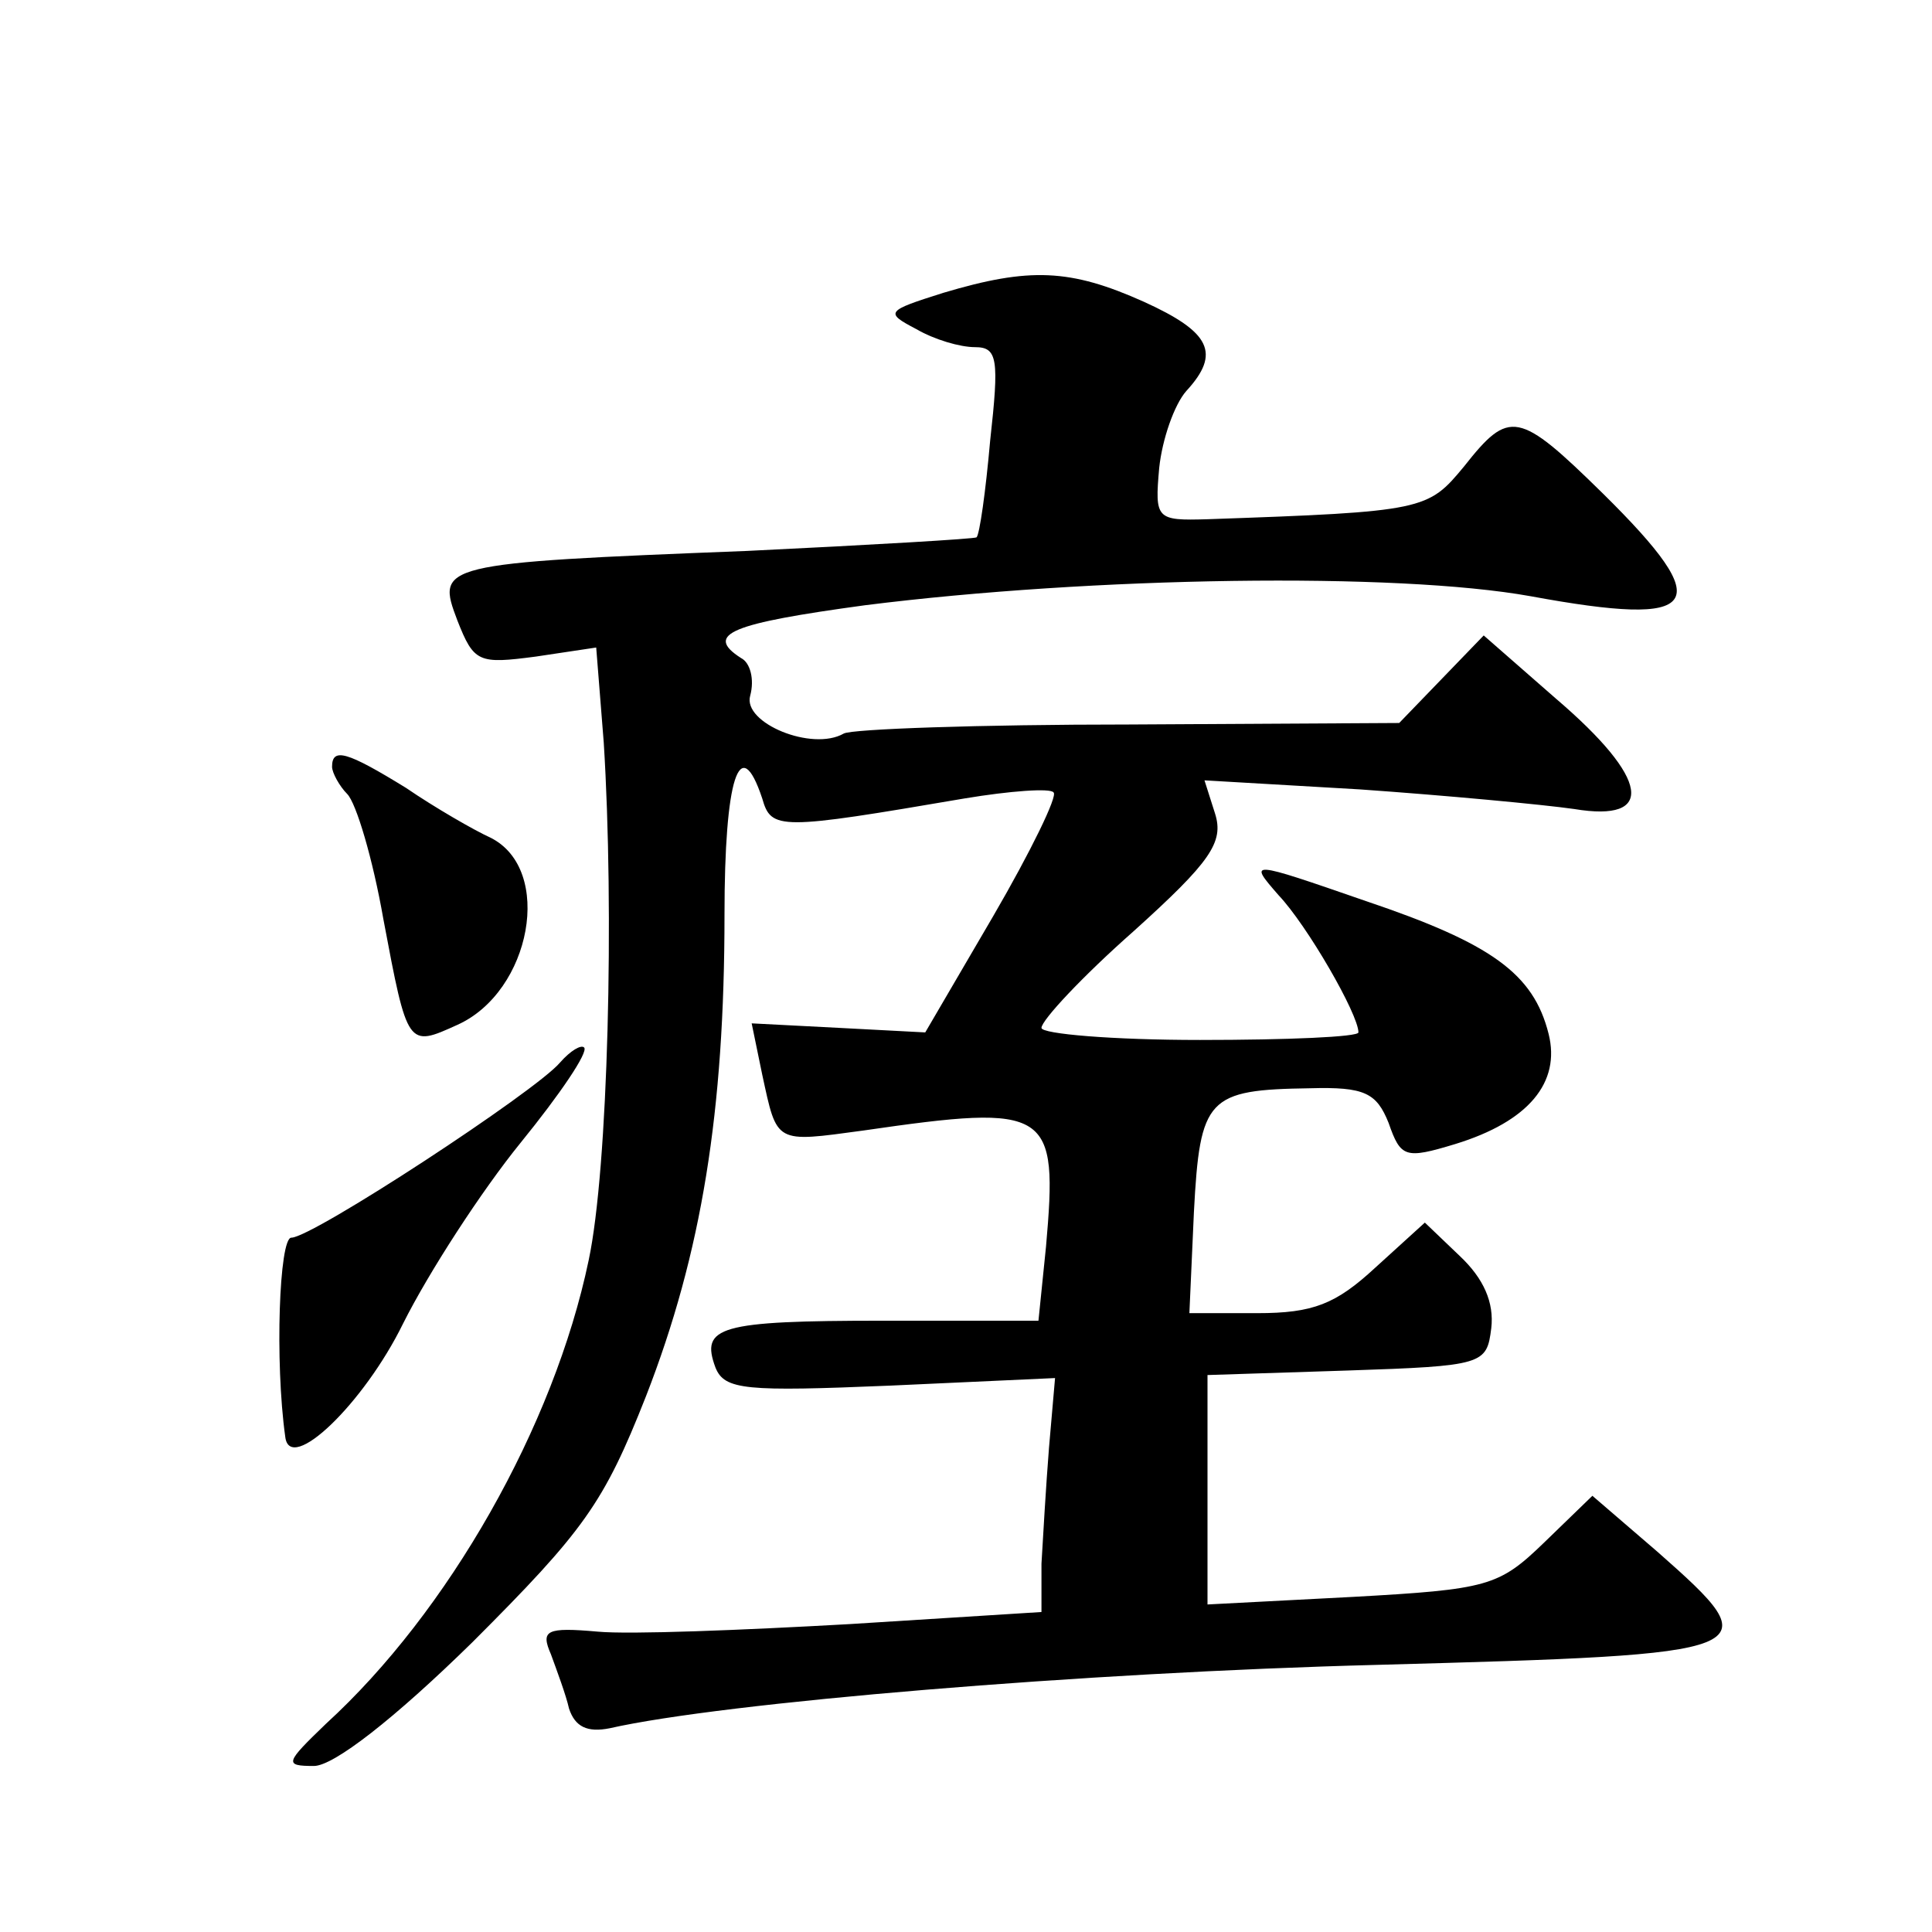 <?xml version="1.0" standalone="no"?>
<!DOCTYPE svg PUBLIC "-//W3C//DTD SVG 20010904//EN"
 "http://www.w3.org/TR/2001/REC-SVG-20010904/DTD/svg10.dtd">
<svg version="1.0" xmlns="http://www.w3.org/2000/svg"
 width="128pt" height="128pt" viewBox="0 0 128 128"
 preserveAspectRatio="xMidYMid meet">
<g transform="translate(0,128) scale(0.1,-0.1)"
fill="#0" stroke="none">
<path d="M625 1086 c-38 -12 -39 -13 -18 -24 12 -7 29 -12 39 -12 15 0 16 -8 10
-62 -3 -34 -7 -62 -9 -64 -1 -1 -69 -5 -152 -9 -205 -8 -206 -9 -192 -46 11 -28
14 -29 52 -24 l40 6 5 -63 c7 -111 3 -282 -10 -343 -23 -110 -93 -233 -174 -307
-27 -26 -28 -28 -8 -28 13 0 53 31 105 82 74 74 87 92 115 163 37 95 52 189 52
319 0 90 10 122 25 77 6 -21 11 -21 134 0 30 5 57 7 59 4 3 -2 -15 -39 -40 -82
l-45 -77 -57 3 -58 3 7 -34 c10 -46 8 -45 67 -37 124 18 129 14 121 -77 l-5 -49
-103 0 c-109 0 -121 -4 -111 -31 6 -15 20 -16 116 -12 l109 5 -4 -46 c-2 -25 -4
-60 -5 -77 l0 -32 -127 -8 c-71 -4 -146 -7 -167 -5 -34 3 -38 1 -31 -15 4 -11 10
-27 12 -36 4 -12 12 -16 27 -13 75 17 314 37 509 42 257 7 261 8 185 75 l-43 37
-32 -31 c-30 -29 -37 -31 -127 -36 l-96 -5 0 76 0 76 93 3 c90 3 92 4 95 28 2 17
-5 33 -21 48 l-23 22 -33 -30 c-26 -24 -41 -30 -78 -30 l-45 0 3 67 c4 76 9 81
77 82 36 1 44 -3 52 -23 8 -23 11 -24 44 -14 49 15 70 41 62 73 -10 40 -38 60 -121
88 -78 27 -78 27 -58 4 19 -20 53 -79 53 -91 0 -3 -47 -5 -105 -5 -58 0 -105 4
-105 8 0 5 27 34 61 64 51 46 60 59 54 78 l-7 22 103 -6 c57 -4 121 -10 142 -13
54 -9 50 20 -12 73 l-48 42 -28 -29 -28 -29 -179 -1 c-99 0 -184 -3 -189 -6 -21
-12 -67 7 -62 25 3 11 0 22 -6 25 -25 16 -6 23 82 35 151 19 352 22 441 6 114 -21
124 -7 48 68 -56 55 -62 56 -92 18 -24 -29 -26 -30 -170 -35 -34 -1 -35 0 -32 34
2 19 10 42 18 51 23 25 16 39 -28 59 -49 22 -76 23 -133 6z M220 772 c0 -4 5 -13
10 -18 6 -6 17 -43 24 -83 16 -85 16 -85 49 -70 49 22 64 103 22 124 -11 5 -37
20 -56 33 -39 24 -49 27 -49 14z M371 576 c-16 -19 -164 -116 -178 -116 -8 0 -11
-82 -4 -132 3 -25 52 22 78 75 17 34 52 88 78 120 26 32 45 60 42 63 -2 2 -9 -2
-16 -10z"/>
</g>
</svg>
